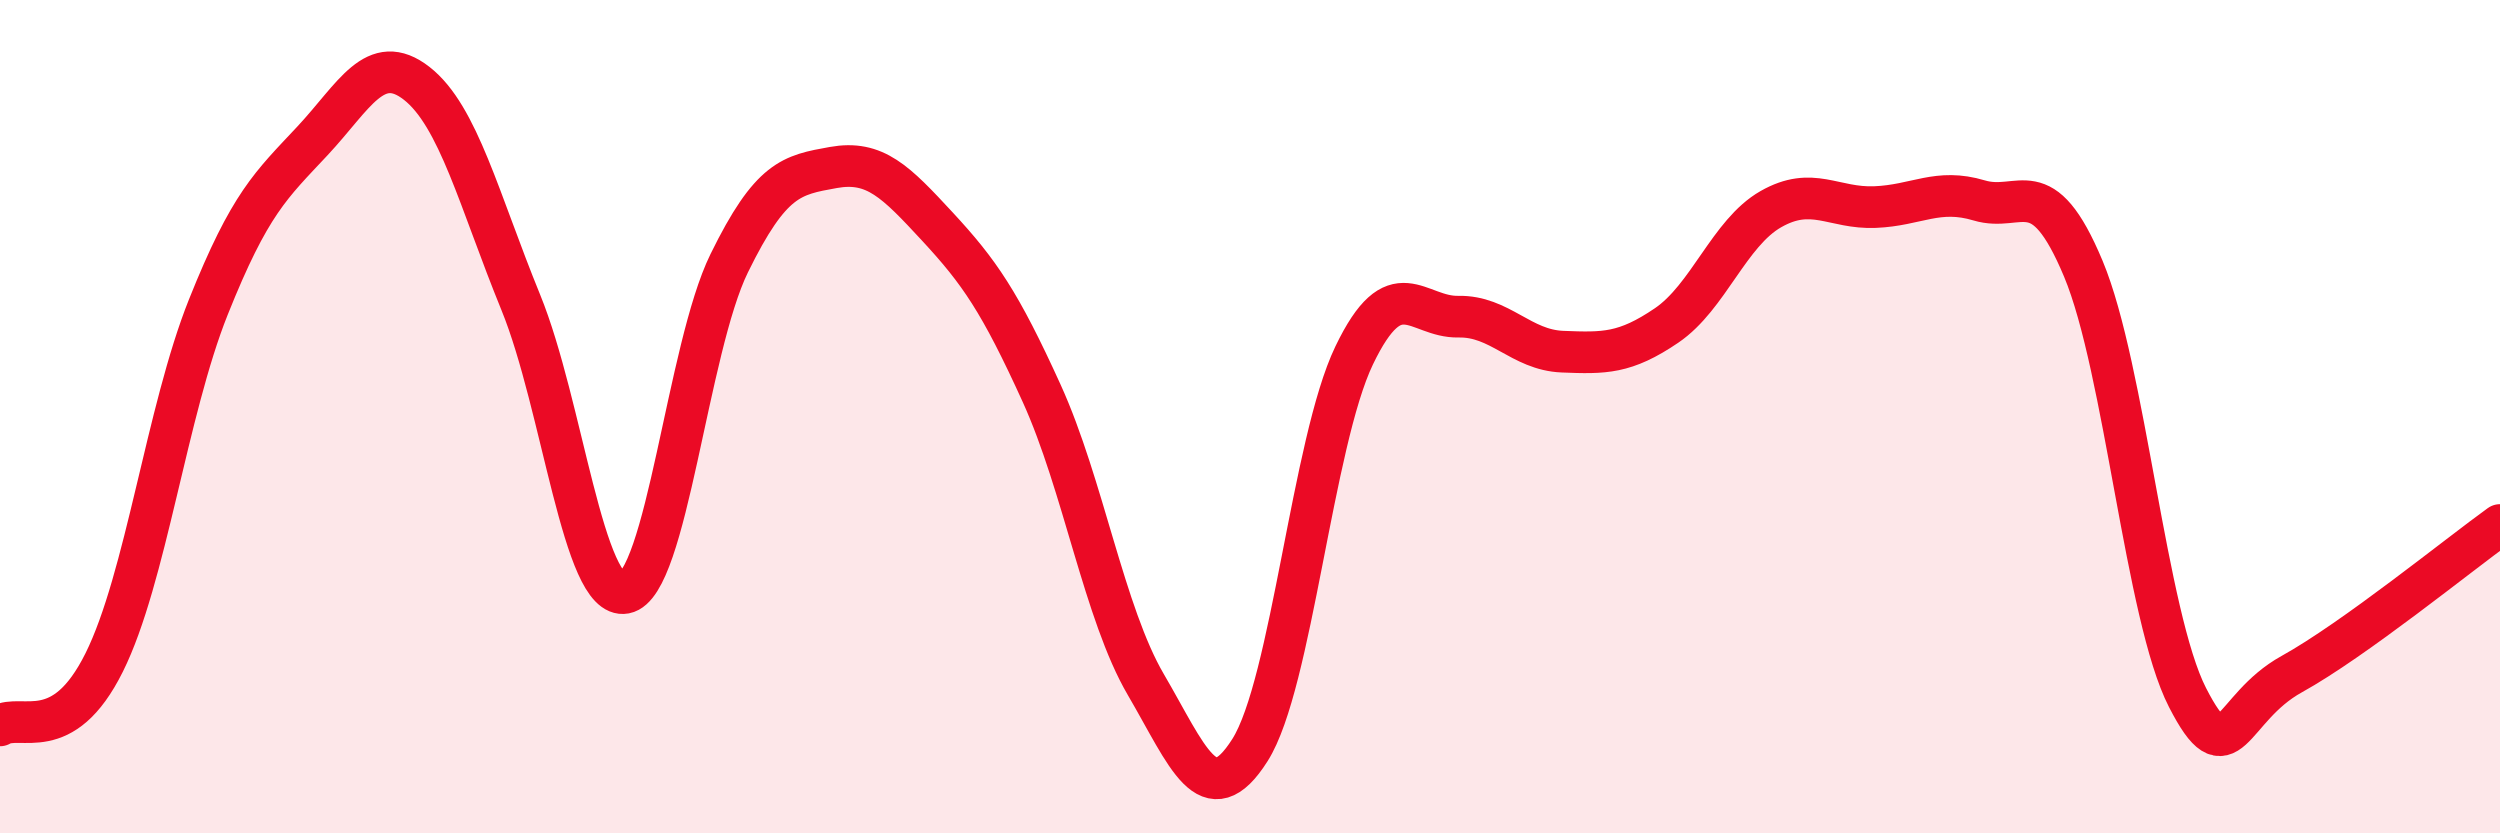 
    <svg width="60" height="20" viewBox="0 0 60 20" xmlns="http://www.w3.org/2000/svg">
      <path
        d="M 0,17.41 C 0.5,17.11 1.5,17.91 2.5,15.9 C 3.5,13.89 4,9.87 5,7.37 C 6,4.87 6.5,4.45 7.5,3.38 C 8.5,2.31 9,1.22 10,2 C 11,2.78 11.5,4.81 12.5,7.26 C 13.5,9.71 14,14.42 15,14.23 C 16,14.04 16.5,8.36 17.5,6.32 C 18.5,4.28 19,4.2 20,4.02 C 21,3.84 21.5,4.36 22.5,5.44 C 23.5,6.52 24,7.24 25,9.44 C 26,11.64 26.5,14.72 27.5,16.43 C 28.5,18.14 29,19.58 30,18 C 31,16.42 31.5,10.61 32.5,8.53 C 33.5,6.45 34,7.62 35,7.6 C 36,7.58 36.5,8.4 37.5,8.44 C 38.5,8.48 39,8.49 40,7.81 C 41,7.13 41.5,5.59 42.5,5.02 C 43.5,4.45 44,5.01 45,4.97 C 46,4.93 46.5,4.51 47.5,4.81 C 48.5,5.11 49,4.06 50,6.45 C 51,8.84 51.5,14.79 52.5,16.74 C 53.5,18.69 53.5,17.01 55,16.18 C 56.5,15.35 59,13.32 60,12.6L60 20L0 20Z"
        fill="#EB0A25"
        opacity="0.1"
        stroke-linecap="round"
        stroke-linejoin="round"
      />
      <path
        d="M 0,17.41 C 0.5,17.11 1.5,17.91 2.5,15.9 C 3.5,13.89 4,9.87 5,7.37 C 6,4.87 6.5,4.45 7.5,3.38 C 8.5,2.31 9,1.22 10,2 C 11,2.78 11.5,4.81 12.5,7.26 C 13.5,9.71 14,14.42 15,14.23 C 16,14.04 16.5,8.36 17.5,6.32 C 18.5,4.28 19,4.2 20,4.02 C 21,3.84 21.5,4.36 22.5,5.44 C 23.5,6.52 24,7.24 25,9.44 C 26,11.64 26.5,14.72 27.5,16.43 C 28.5,18.14 29,19.58 30,18 C 31,16.42 31.5,10.61 32.5,8.53 C 33.5,6.45 34,7.62 35,7.6 C 36,7.58 36.5,8.4 37.5,8.44 C 38.5,8.48 39,8.49 40,7.81 C 41,7.13 41.5,5.59 42.5,5.02 C 43.5,4.45 44,5.01 45,4.97 C 46,4.93 46.5,4.51 47.5,4.81 C 48.5,5.11 49,4.06 50,6.45 C 51,8.84 51.5,14.79 52.5,16.74 C 53.5,18.69 53.5,17.01 55,16.18 C 56.5,15.35 59,13.32 60,12.6"
        stroke="#EB0A25"
        stroke-width="1"
        fill="none"
        stroke-linecap="round"
        stroke-linejoin="round"
      />
    </svg>
  